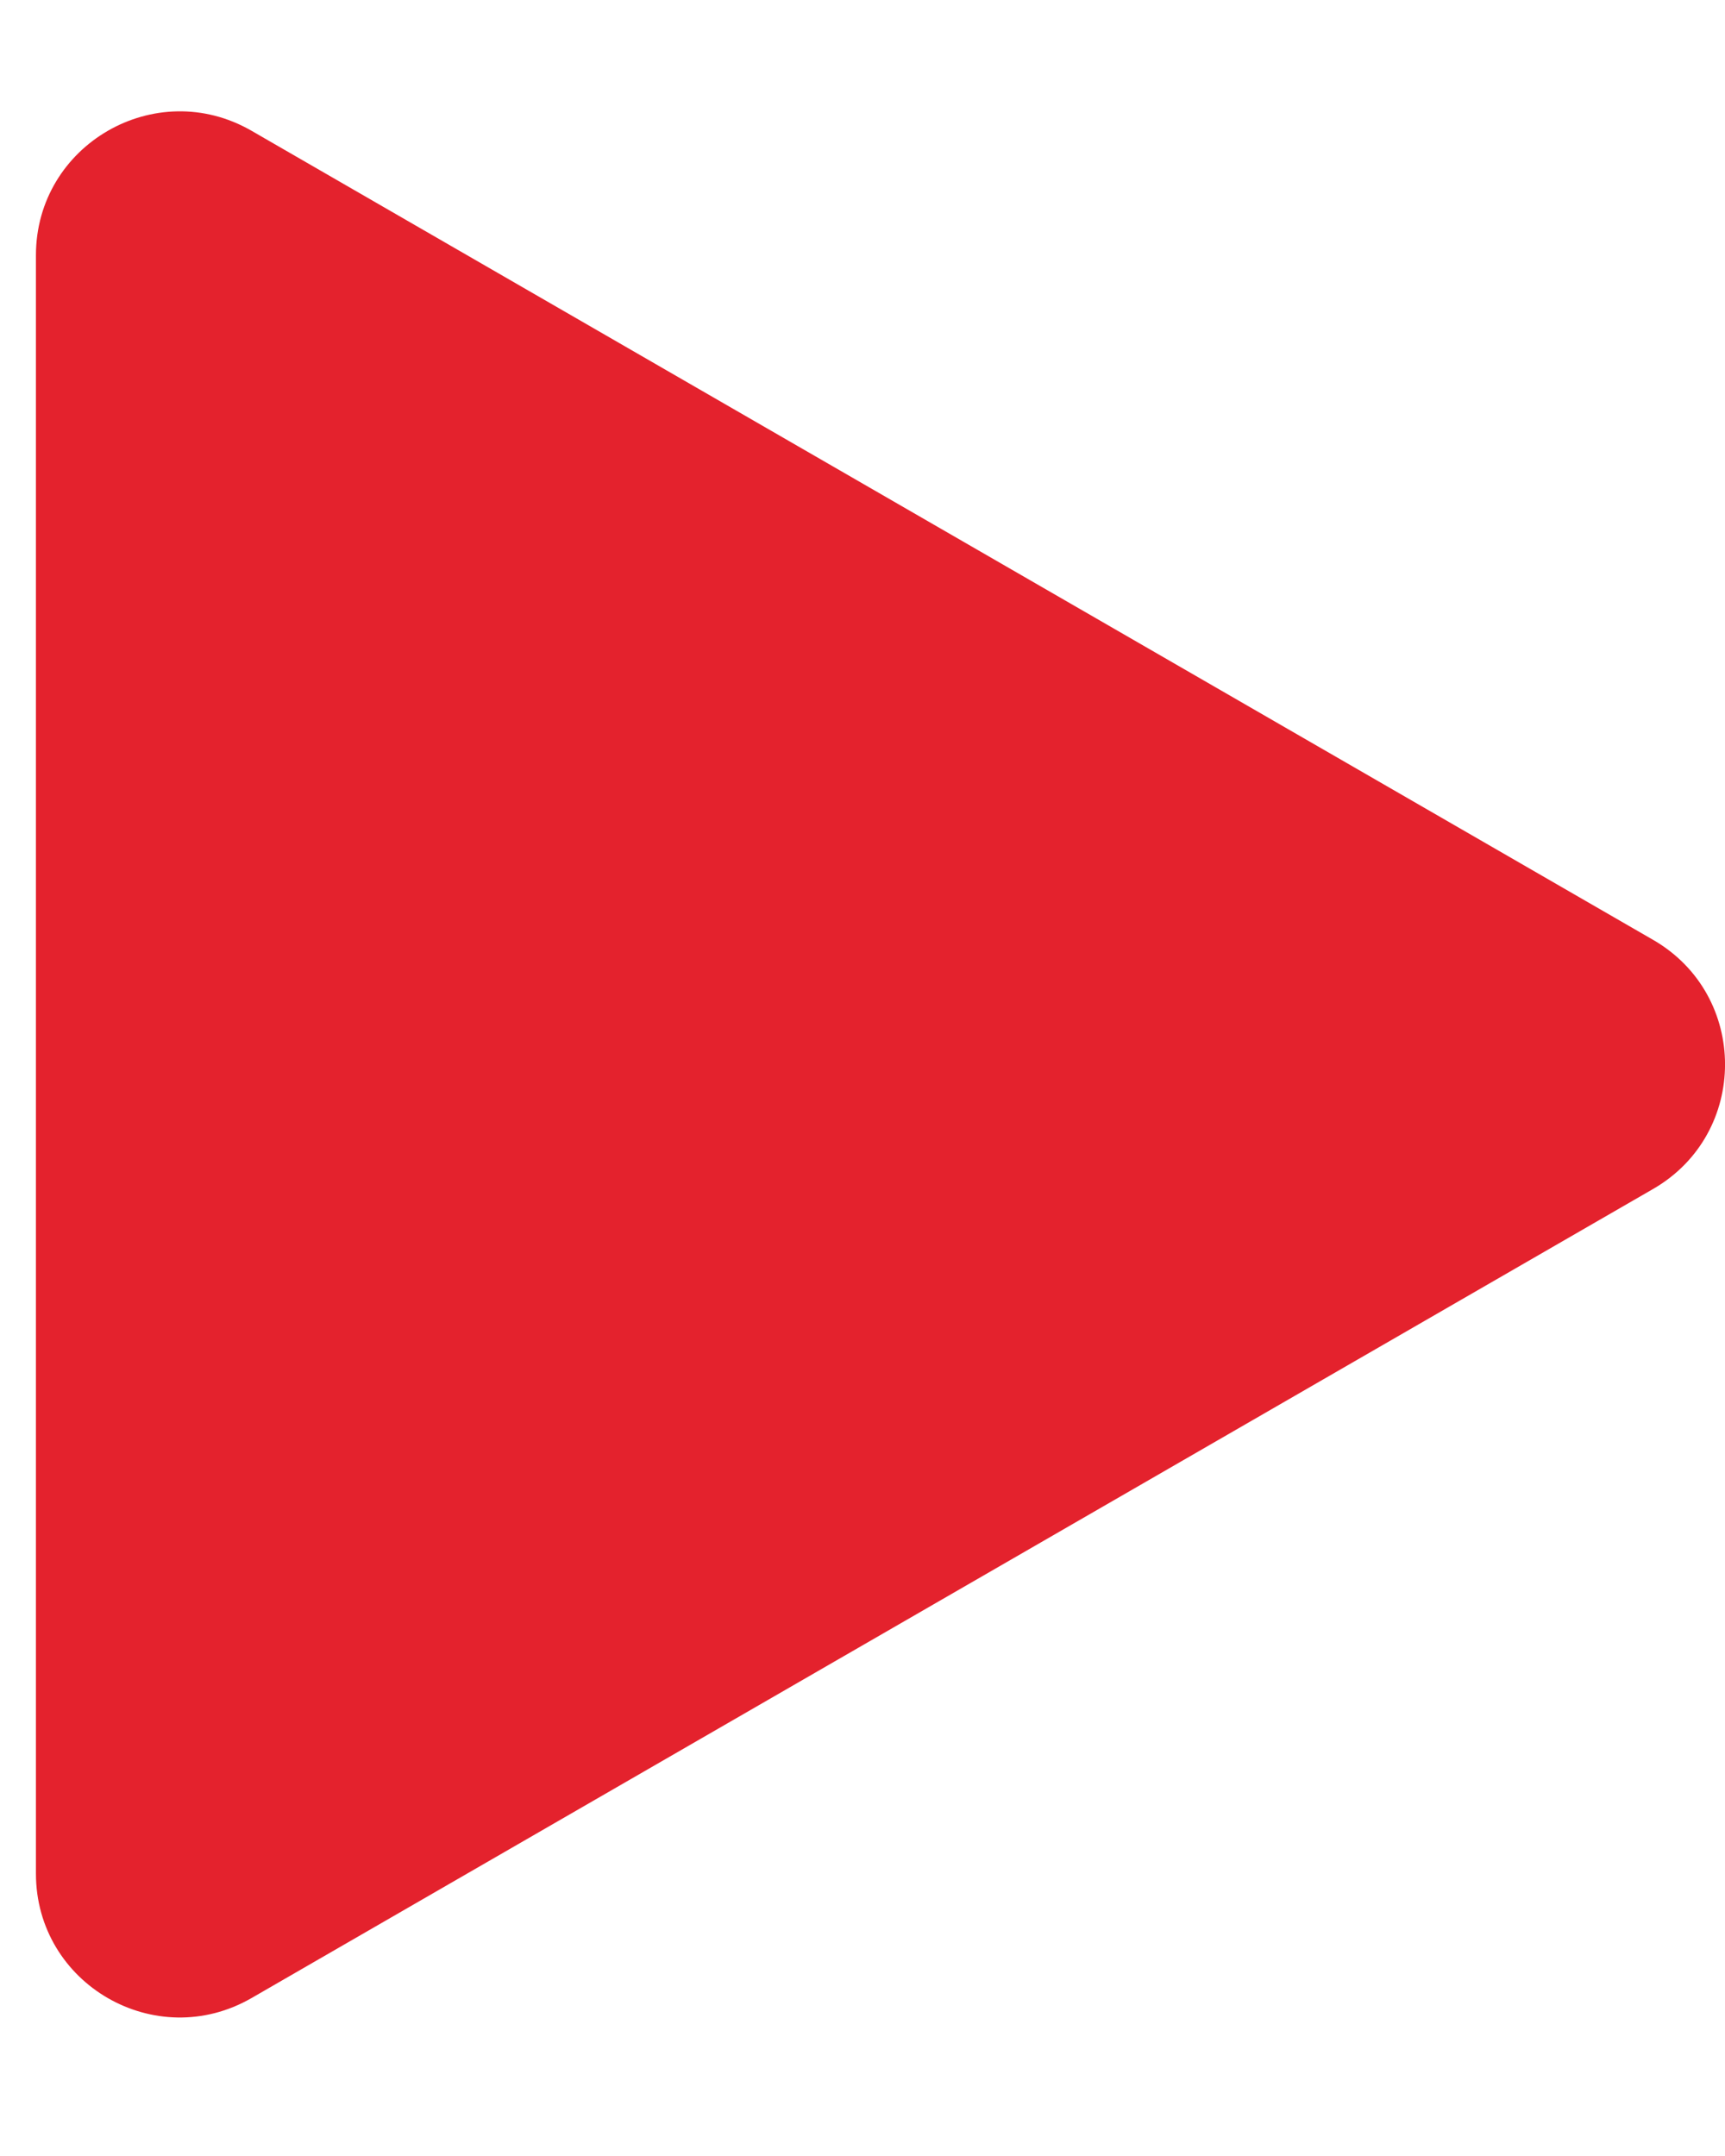 <svg width="12" height="15" viewBox="0 0 12 15" fill="none" xmlns="http://www.w3.org/2000/svg">
<path d="M11.5 6.539C12.167 6.924 12.167 7.887 11.5 8.272L1.75 13.901C1.083 14.286 0.25 13.805 0.25 13.035L0.25 1.776C0.25 1.007 1.083 0.525 1.75 0.91L11.5 6.539Z" fill="#E4222D"/>
</svg>

